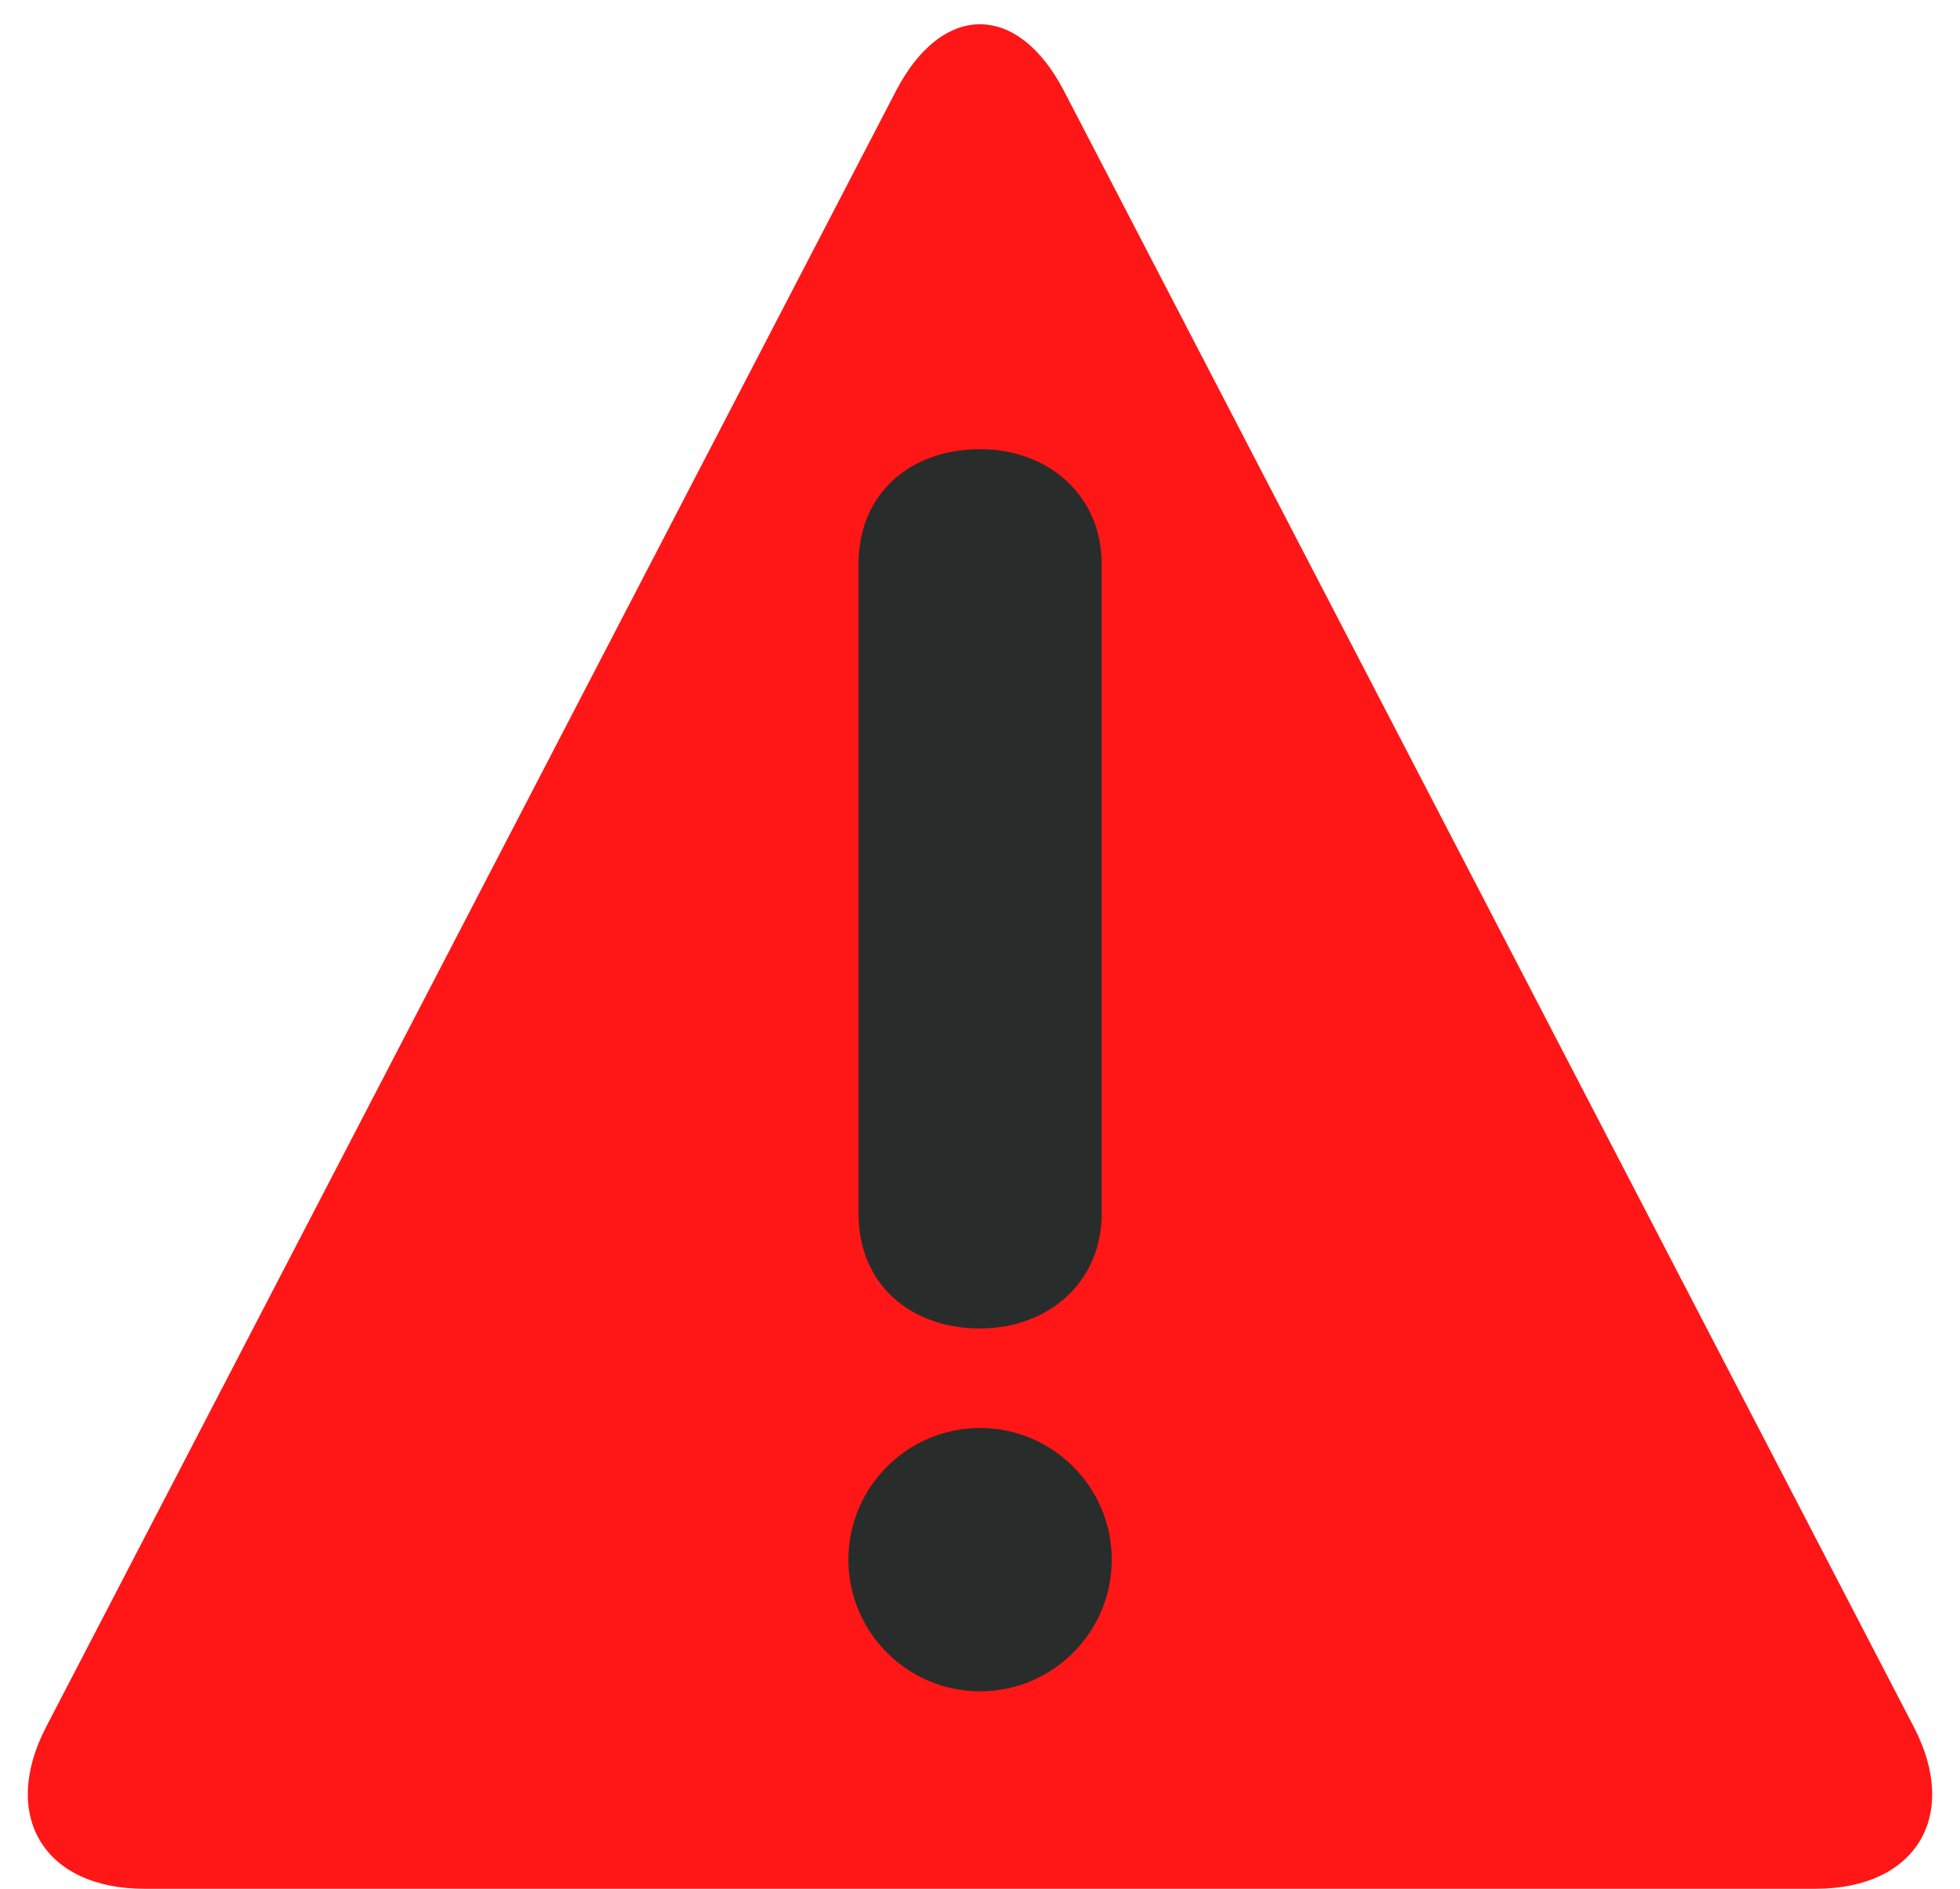 <?xml version="1.0" encoding="UTF-8" standalone="no"?><svg xmlns="http://www.w3.org/2000/svg" xmlns:xlink="http://www.w3.org/1999/xlink" fill="#000000" height="34.7" preserveAspectRatio="xMidYMid meet" version="1" viewBox="-0.0 0.3 36.0 34.7" width="36" zoomAndPan="magnify"><g id="change1_1"><path d="M2.653 35C.811 35-.001 33.662.847 32.027L16.456 1.972c.849-1.635 2.238-1.635 3.087 0l15.609 30.056c.85 1.634.037 2.972-1.805 2.972H2.653z" fill="#ff1616"/></g><g id="change2_1"><path d="M15.583 28.953c0-1.333 1.085-2.418 2.419-2.418 1.333 0 2.418 1.085 2.418 2.418 0 1.334-1.086 2.419-2.418 2.419-1.334 0-2.419-1.085-2.419-2.419zm.186-18.293c0-1.302.961-2.108 2.232-2.108 1.241 0 2.233.837 2.233 2.108v11.938c0 1.271-.992 2.108-2.233 2.108-1.271 0-2.232-.807-2.232-2.108V10.66z" fill="#282c2a"/></g></svg>